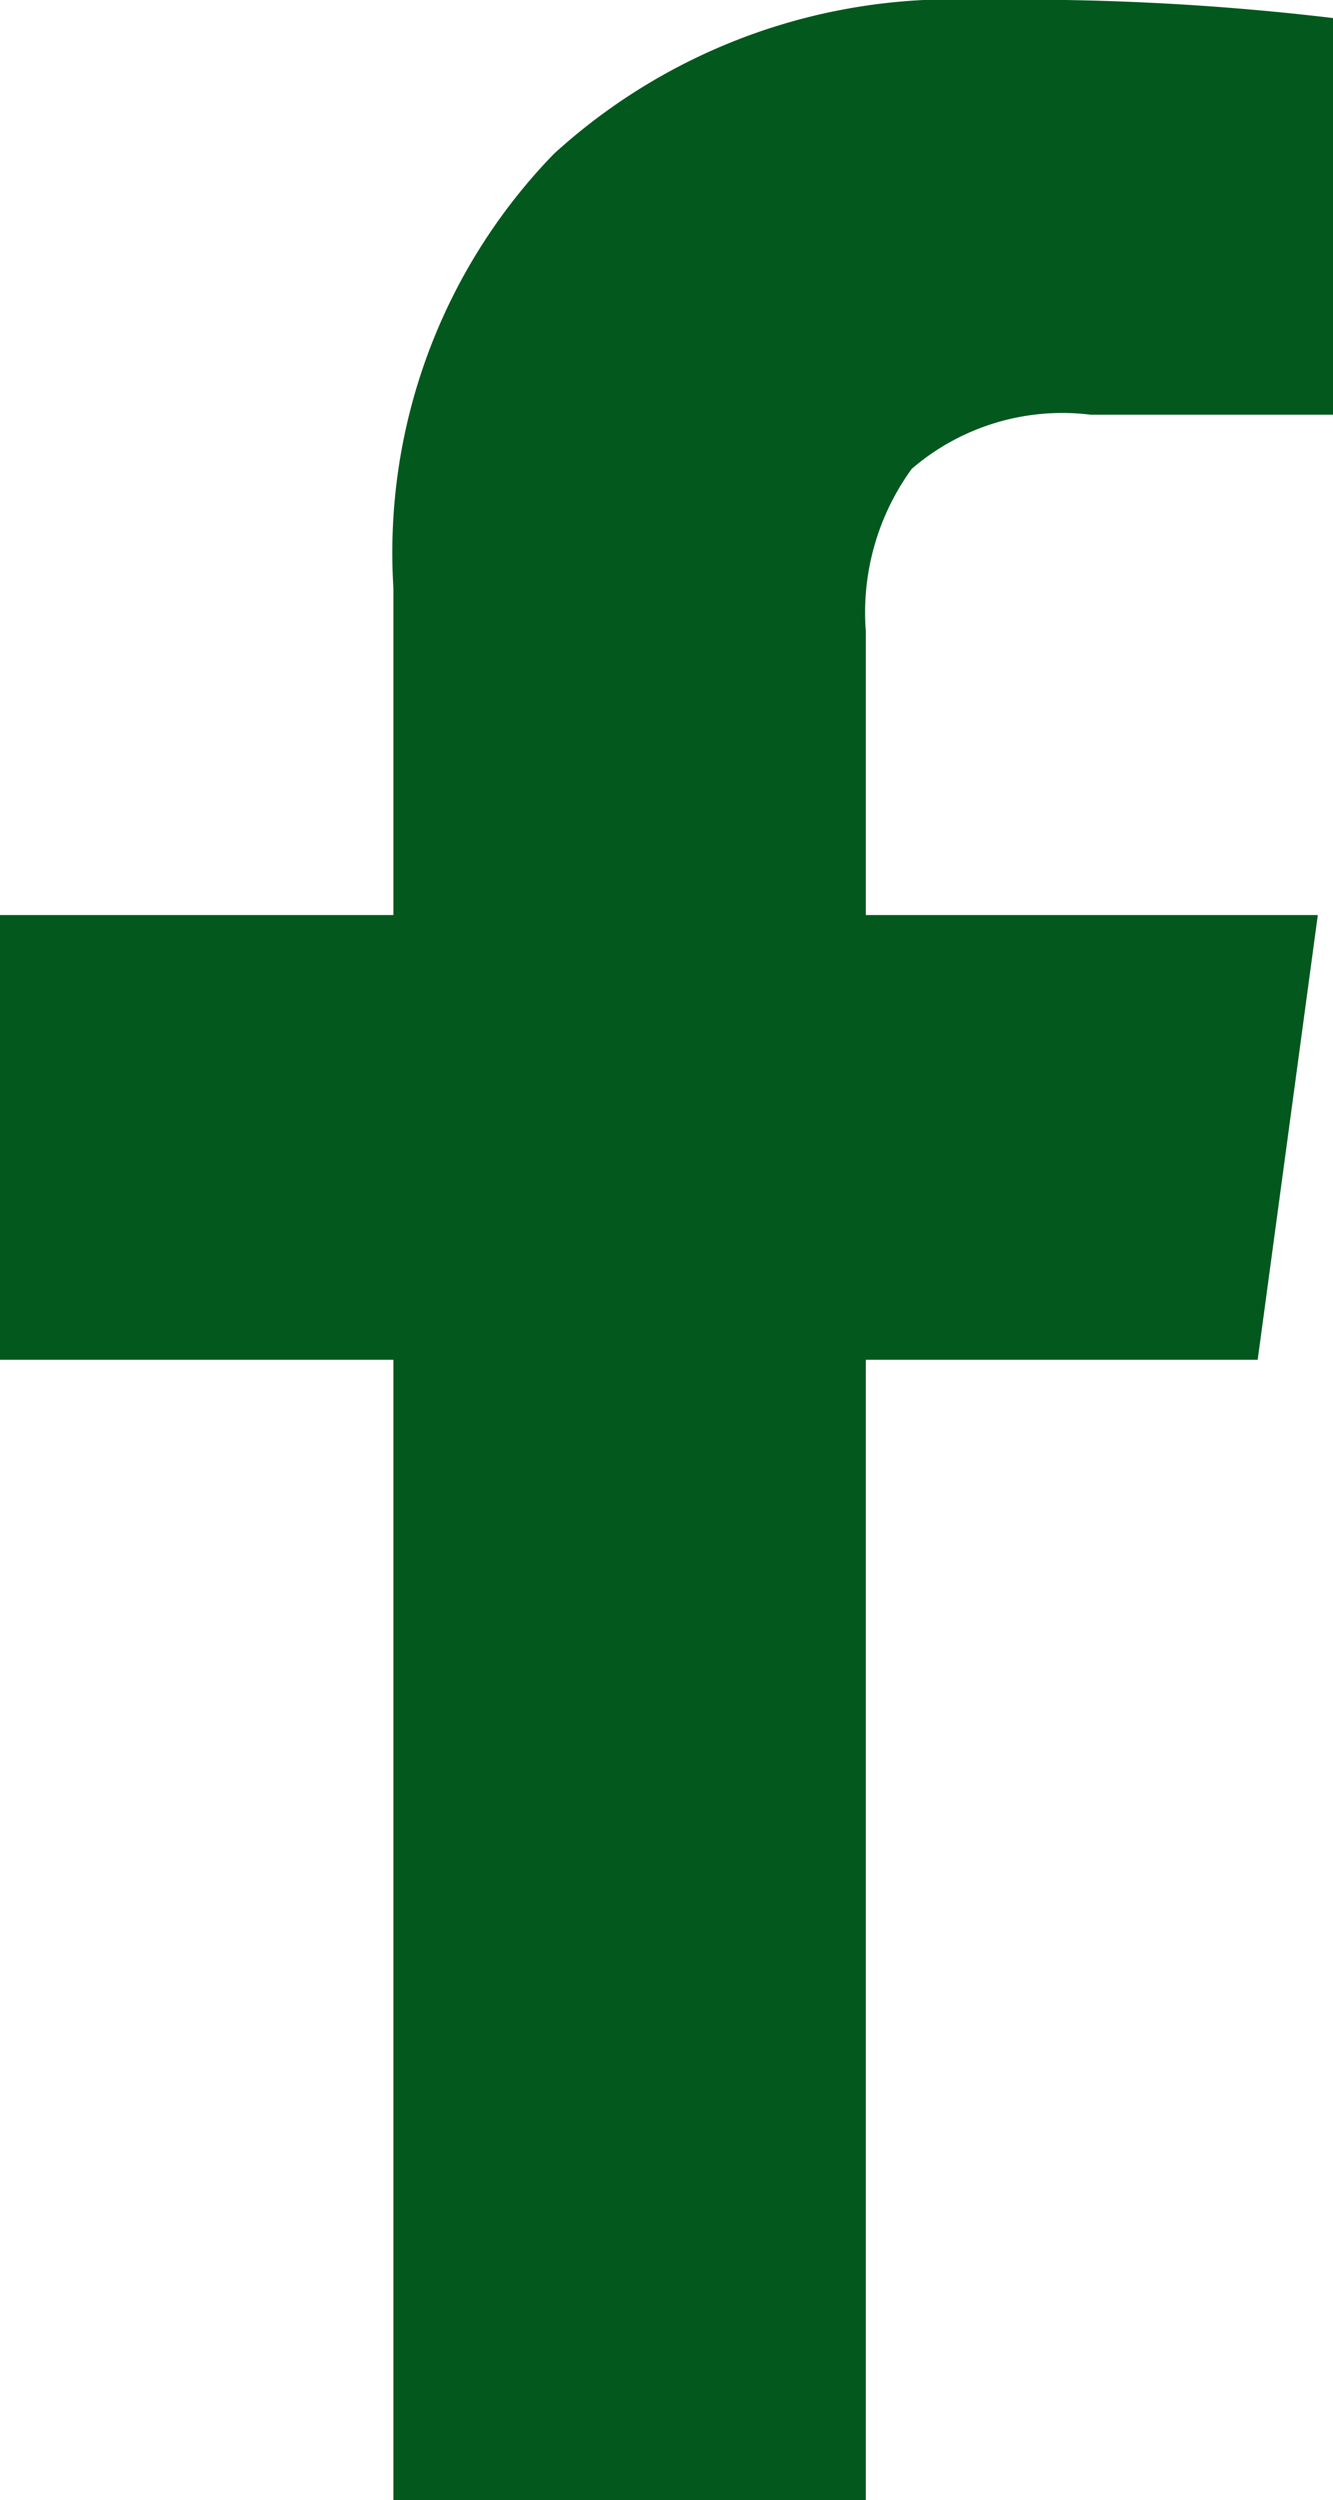 <svg id="facebook" xmlns="http://www.w3.org/2000/svg" width="19.06" height="35.735" viewBox="0 0 19.06 35.735">
  <path id="パス_998" data-name="パス 998" d="M22.78.258v5.67H19.316a3.3,3.3,0,0,0-2.559.773A3.49,3.49,0,0,0,16.1,9.02v4.059h6.463l-.86,6.357H16.1v16.3H9.345v-16.3H3.72V13.079H9.345V8.4a8.182,8.182,0,0,1,2.294-6.2A8.456,8.456,0,0,1,17.75,0,37.474,37.474,0,0,1,22.78.258Z" transform="translate(-3.72)" fill="#03581d"/>
</svg>
